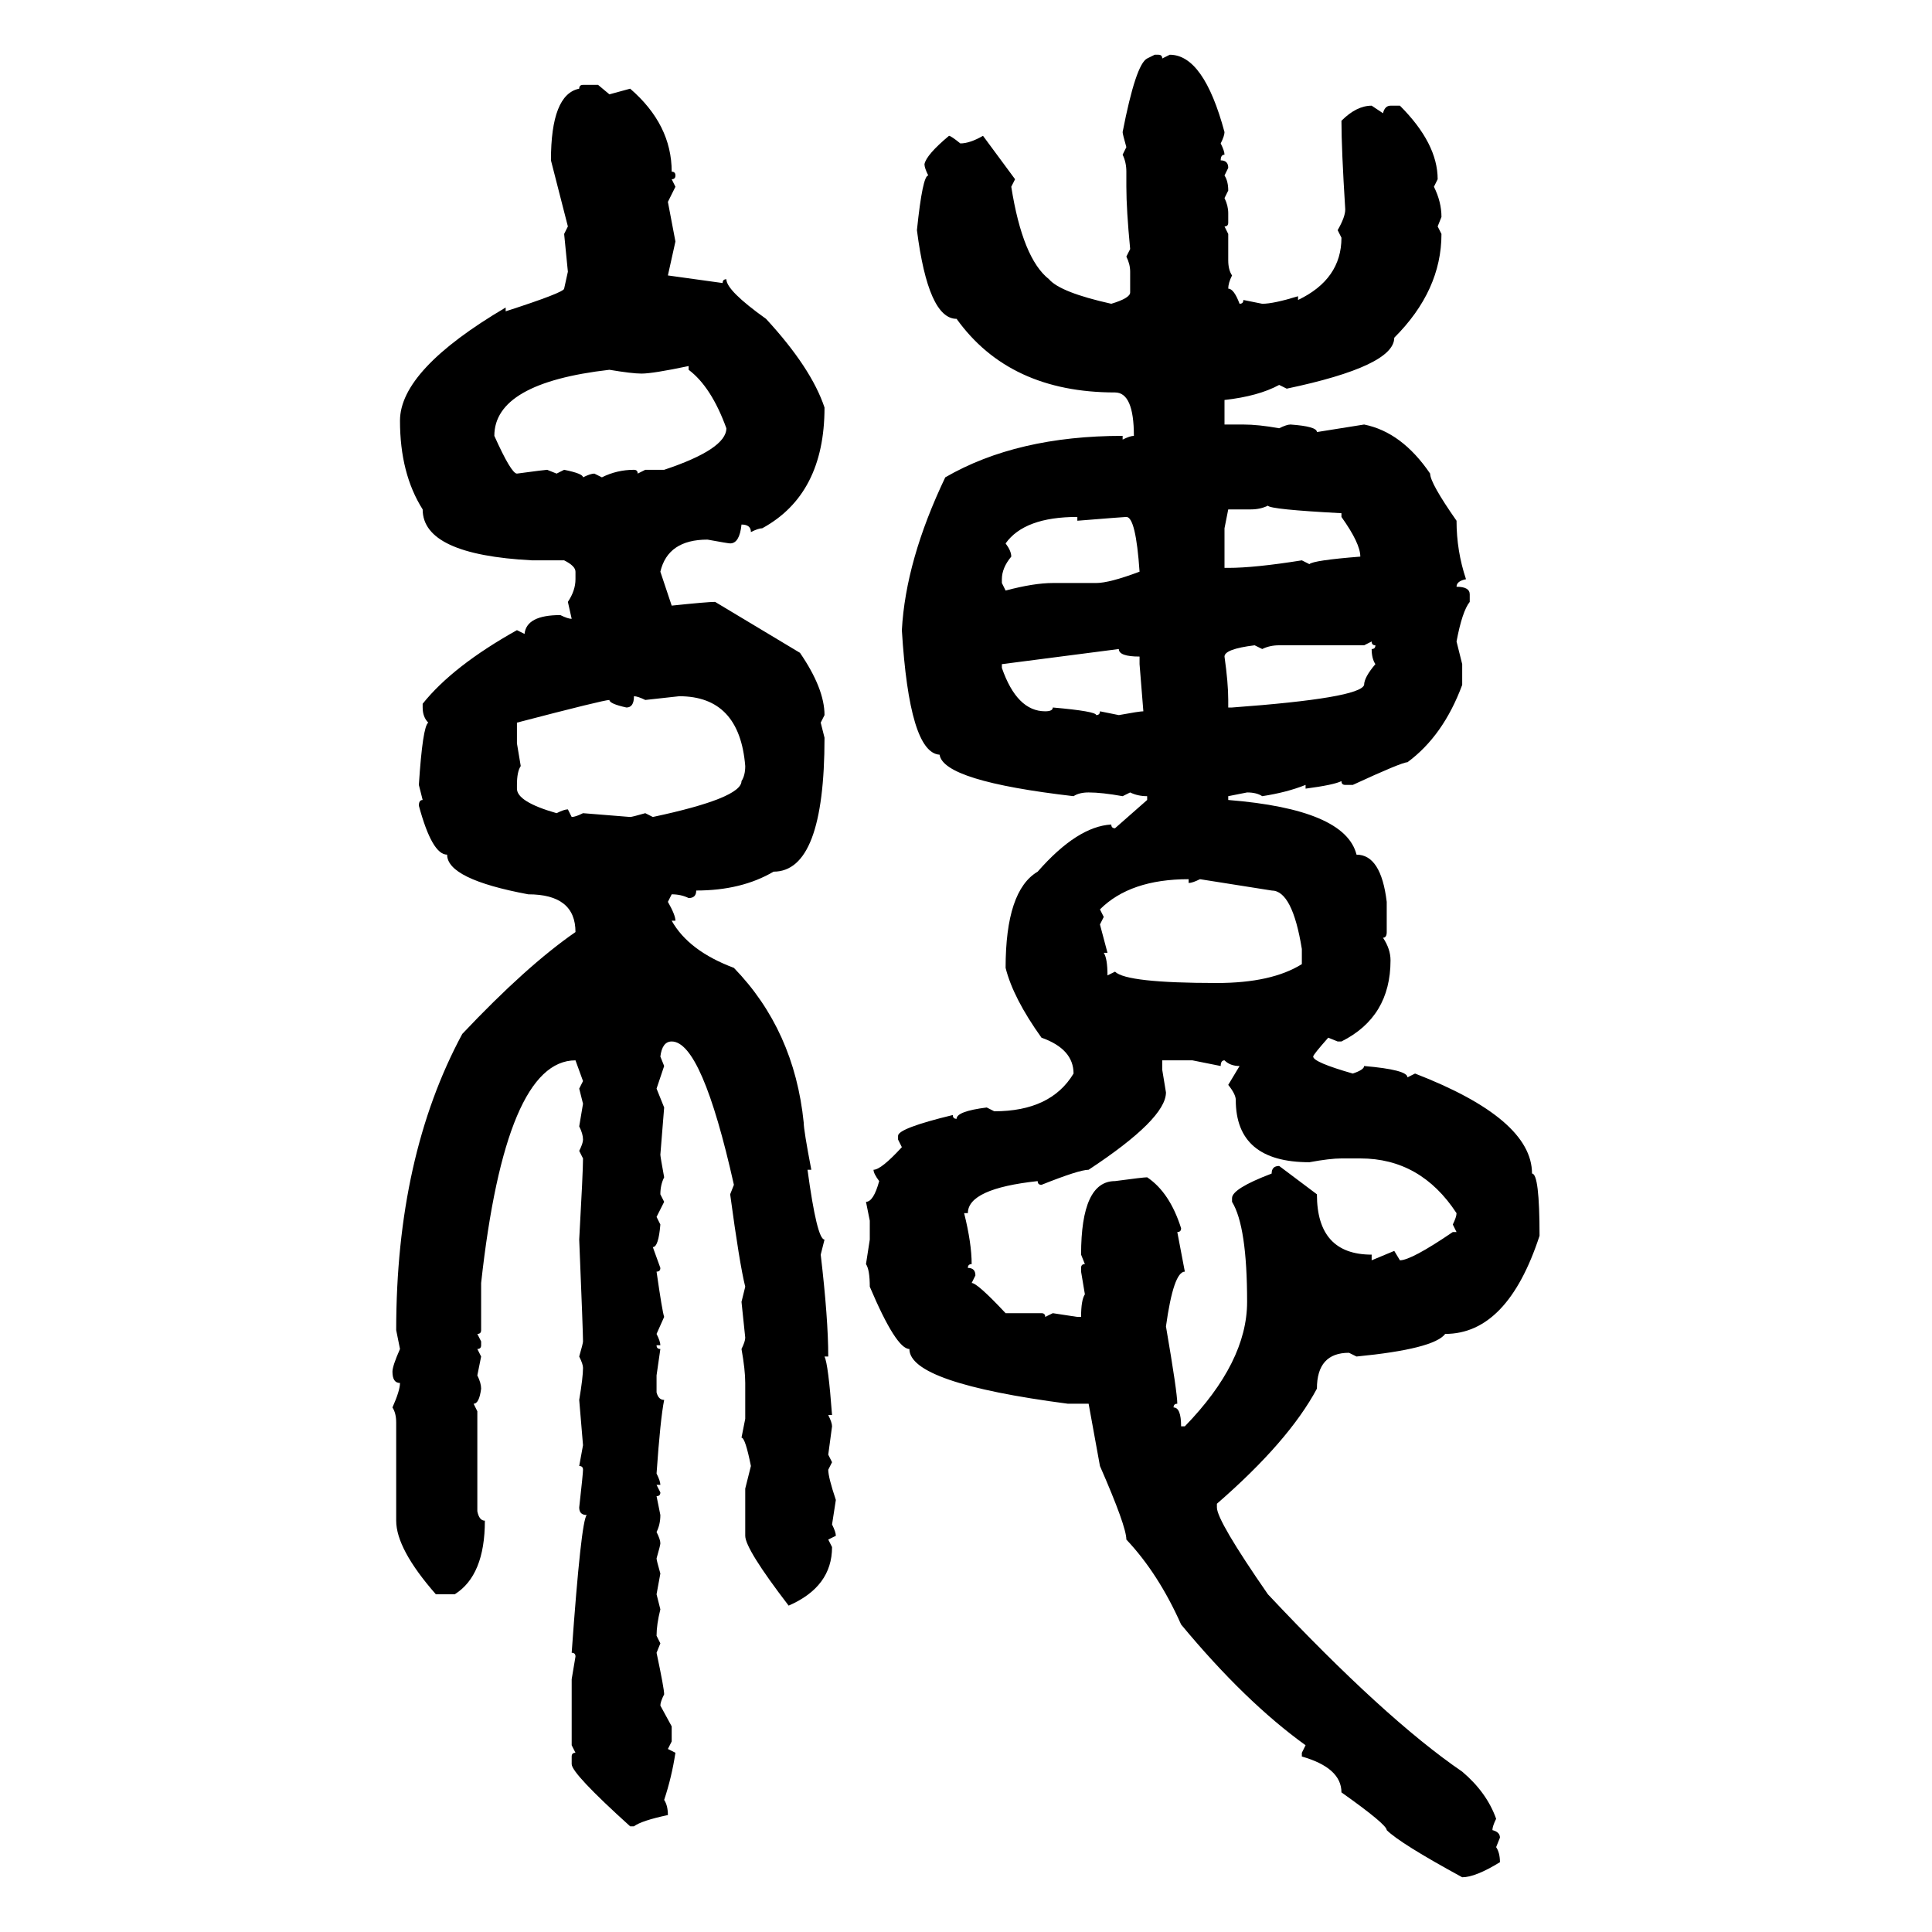<svg xmlns="http://www.w3.org/2000/svg" xmlns:xlink="http://www.w3.org/1999/xlink" width="300" height="300"><path d="M178.13 9.08L179.30 8.50L179.88 8.50Q180.47 8.50 180.47 9.08L180.47 9.08L181.64 8.50Q186.91 8.50 190.14 20.51L190.14 20.51Q190.14 21.09 189.55 22.27L189.55 22.27Q190.14 23.44 190.14 24.02L190.14 24.02Q189.55 24.02 189.55 24.90L189.55 24.90Q190.72 24.90 190.72 26.07L190.72 26.07L190.14 27.25Q190.72 28.13 190.72 29.59L190.72 29.59L190.14 30.76Q190.72 31.93 190.72 33.11L190.72 33.11L190.72 34.57Q190.72 35.16 190.14 35.16L190.14 35.16L190.72 36.33L190.72 40.43Q190.72 41.89 191.31 42.77L191.31 42.77Q190.72 43.95 190.72 44.82L190.72 44.82Q191.60 44.82 192.48 47.17L192.48 47.17Q193.07 47.17 193.07 46.58L193.07 46.58L196.00 47.17Q197.75 47.17 201.56 46.00L201.56 46.00L201.56 46.58Q208.30 43.36 208.30 36.91L208.30 36.91L207.71 35.74Q208.89 33.69 208.89 32.52L208.89 32.52Q208.30 23.14 208.30 18.75L208.30 18.75Q210.64 16.41 212.99 16.41L212.99 16.41L214.75 17.58Q215.04 16.41 215.92 16.41L215.92 16.41L217.38 16.41Q223.24 22.27 223.24 27.83L223.24 27.83L222.66 29.00Q223.83 31.35 223.83 33.69L223.83 33.69L223.24 35.16L223.83 36.33Q223.83 45.12 216.50 52.44L216.50 52.44Q216.50 56.84 199.80 60.35L199.80 60.35L198.63 59.77Q195.41 61.52 190.14 62.11L190.14 62.11L190.14 65.92L193.07 65.92Q195.41 65.92 198.63 66.50L198.63 66.50Q199.80 65.92 200.39 65.92L200.39 65.92Q204.49 66.21 204.49 67.09L204.49 67.09L211.82 65.92Q217.68 67.09 222.07 73.54L222.07 73.54Q222.07 75 226.17 80.86L226.17 80.86Q226.17 85.55 227.64 89.94L227.64 89.94Q226.17 90.23 226.17 91.11L226.17 91.11Q228.22 91.11 228.22 92.29L228.22 92.29L228.22 93.46Q227.05 94.92 226.17 99.61L226.17 99.61L227.05 103.13L227.05 106.35Q224.12 114.26 218.55 118.36L218.55 118.36Q217.68 118.36 210.06 121.88L210.06 121.88L208.89 121.88Q208.30 121.88 208.30 121.29L208.30 121.29Q207.13 121.88 202.73 122.46L202.73 122.46L202.73 121.88Q199.80 123.05 196.00 123.63L196.00 123.63Q195.12 123.05 193.65 123.05L193.65 123.05L190.72 123.63L190.72 124.22Q208.89 125.68 210.64 132.71L210.64 132.71Q214.45 132.71 215.33 140.04L215.33 140.04L215.33 144.73Q215.33 145.61 214.75 145.61L214.75 145.61Q215.92 147.36 215.92 149.12L215.92 149.12Q215.92 157.91 208.30 161.72L208.30 161.72L207.71 161.72L206.25 161.13Q203.91 163.77 203.91 164.06L203.91 164.06Q203.91 164.94 210.06 166.70L210.06 166.70Q211.82 166.11 211.82 165.53L211.82 165.53Q218.55 166.11 218.55 167.29L218.55 167.29L219.73 166.70Q237.89 173.73 237.89 182.23L237.89 182.23Q239.06 182.23 239.06 191.89L239.06 191.89Q234.08 207.13 224.41 207.13L224.41 207.13Q222.66 209.47 210.64 210.64L210.64 210.64L209.47 210.06Q204.49 210.06 204.49 215.63L204.49 215.63Q200.10 223.83 188.96 233.50L188.96 233.50L188.96 234.08Q188.96 236.13 196.88 247.56L196.88 247.56Q215.04 266.89 227.05 275.10L227.05 275.10Q230.86 278.32 232.32 282.42L232.32 282.42Q231.74 283.59 231.74 284.18L231.74 284.18Q232.91 284.47 232.91 285.35L232.91 285.35L232.32 286.82Q232.91 287.70 232.91 289.16L232.91 289.16Q229.10 291.50 227.05 291.50L227.05 291.50Q217.38 286.23 215.33 284.18L215.33 284.18Q215.33 283.30 208.30 278.32L208.30 278.32Q208.30 274.51 202.15 272.75L202.15 272.75L202.15 272.17L202.73 271.00Q193.36 264.26 183.40 252.25L183.40 252.25Q179.88 244.34 174.90 239.06L174.90 239.06Q174.90 237.01 170.80 227.64L170.80 227.64L169.04 217.97L165.82 217.97Q141.21 214.75 141.21 209.47L141.21 209.47Q139.16 209.47 135.06 199.80L135.06 199.80Q135.06 197.17 134.47 196.29L134.47 196.29L135.06 192.48L135.06 189.55L134.47 186.62Q135.64 186.62 136.52 183.40L136.52 183.40Q135.64 182.23 135.64 181.64L135.64 181.64Q136.82 181.64 140.04 178.13L140.04 178.13L139.45 176.95L139.45 176.37Q139.45 175.20 147.95 173.14L147.95 173.14Q147.95 173.73 148.54 173.73L148.54 173.73Q148.54 172.56 153.22 171.97L153.22 171.97L154.39 172.56Q163.18 172.56 166.70 166.70L166.70 166.70Q166.70 162.89 161.72 161.13L161.72 161.13Q157.32 154.98 156.15 150.29L156.15 150.29Q156.15 138.28 161.13 135.35L161.13 135.35Q167.29 128.32 172.56 128.03L172.56 128.03Q172.56 128.61 173.14 128.61L173.14 128.61L178.13 124.22L178.13 123.63Q176.66 123.63 175.49 123.05L175.49 123.05L174.32 123.63Q171.09 123.05 169.04 123.05L169.04 123.05Q167.58 123.05 166.70 123.63L166.70 123.63Q146.48 121.29 145.90 117.19L145.90 117.19Q141.21 116.89 140.04 97.85L140.04 97.85Q140.63 87.01 146.78 74.12L146.78 74.12Q157.91 67.68 174.32 67.68L174.32 67.68L174.32 68.26Q175.49 67.68 176.07 67.68L176.07 67.68Q176.07 60.94 173.14 60.94L173.14 60.94Q156.74 60.94 148.54 49.51L148.54 49.51Q144.14 49.51 142.38 35.74L142.38 35.74Q143.26 27.25 144.14 27.25L144.14 27.25Q143.55 26.07 143.55 25.49L143.55 25.49Q143.85 24.02 147.36 21.09L147.36 21.09Q147.66 21.09 149.12 22.27L149.12 22.27Q150.59 22.27 152.64 21.09L152.64 21.09L157.62 27.83L157.03 29.00Q158.79 40.14 162.89 43.36L162.89 43.36Q164.65 45.41 172.56 47.17L172.56 47.17Q175.49 46.29 175.49 45.41L175.49 45.41L175.49 42.19Q175.49 41.02 174.90 39.84L174.90 39.84L175.49 38.67Q174.90 32.52 174.90 29.00L174.90 29.00L174.90 26.66Q174.90 25.20 174.32 24.02L174.32 24.02L174.90 22.85Q174.32 20.80 174.32 20.51L174.32 20.51Q176.37 9.96 178.13 9.08L178.13 9.08ZM90.53 13.18L90.53 13.18L92.87 13.18L94.63 14.65L97.85 13.77Q104.30 19.34 104.30 26.66L104.30 26.66Q104.88 26.66 104.88 27.25L104.88 27.25Q104.88 27.83 104.30 27.83L104.30 27.83L104.88 29.00L103.71 31.35L104.88 37.50L103.71 42.77L112.21 43.95Q112.21 43.36 112.79 43.36L112.79 43.36Q112.79 45.12 118.95 49.51L118.95 49.51Q125.98 57.13 128.03 63.28L128.03 63.28Q128.03 76.76 118.36 82.03L118.36 82.03Q117.77 82.03 116.60 82.62L116.60 82.62Q116.60 81.45 115.14 81.45L115.14 81.45Q114.84 84.38 113.38 84.38L113.38 84.38Q113.09 84.38 109.86 83.79L109.86 83.79Q103.71 83.79 102.54 88.77L102.54 88.77L104.30 94.04Q109.86 93.46 111.04 93.46L111.04 93.46L124.22 101.37Q128.03 106.93 128.03 111.04L128.03 111.04L127.44 112.21L128.03 114.55Q128.03 135.35 120.12 135.35L120.12 135.35Q115.14 138.28 108.11 138.28L108.11 138.28Q108.11 139.45 106.93 139.45L106.93 139.45Q105.76 138.87 104.30 138.87L104.30 138.87L103.71 140.04Q104.88 142.09 104.88 142.97L104.88 142.97L104.30 142.97Q106.93 147.66 113.96 150.29L113.96 150.29Q123.34 159.96 124.80 174.32L124.80 174.32Q124.80 175.49 125.98 181.64L125.98 181.64L125.39 181.64Q126.86 192.48 128.03 192.48L128.03 192.48L127.44 194.82Q128.61 204.79 128.61 210.64L128.61 210.64L128.03 210.64Q128.61 211.82 129.20 219.73L129.20 219.73L128.61 219.73Q129.20 220.90 129.20 221.48L129.20 221.48L128.61 225.88L129.20 227.05L128.61 228.22Q128.61 229.39 129.79 232.91L129.79 232.91L129.20 236.72Q129.79 237.89 129.79 238.48L129.79 238.48L128.61 239.06L129.20 240.23Q129.20 246.39 122.46 249.32L122.46 249.32Q115.72 240.53 115.72 238.48L115.72 238.48L115.72 231.15L116.60 227.64Q115.72 223.24 115.14 223.24L115.14 223.24L115.72 220.31L115.72 214.75Q115.72 212.70 115.14 209.47L115.14 209.47Q115.72 208.30 115.72 207.71L115.72 207.71L115.14 202.15L115.72 199.80Q114.84 196.29 113.38 185.45L113.38 185.45L113.96 183.98Q108.98 161.72 104.30 161.72L104.30 161.72Q102.83 161.72 102.54 164.06L102.54 164.06L103.13 165.53L101.95 169.04L103.13 171.97L102.54 179.30Q102.54 179.59 103.13 182.81L103.13 182.81Q102.54 183.98 102.54 185.45L102.54 185.45L103.13 186.62L101.95 188.96L102.54 190.14Q102.25 193.65 101.37 193.65L101.37 193.65L102.54 196.88Q102.54 197.46 101.95 197.46L101.95 197.46Q102.83 203.61 103.13 204.49L103.13 204.49L101.95 207.13Q102.54 208.30 102.54 208.89L102.54 208.89L101.95 208.89Q101.95 209.47 102.54 209.47L102.54 209.47L101.95 213.57L101.95 216.21Q102.25 217.38 103.13 217.38L103.13 217.38Q102.54 220.31 101.95 228.81L101.95 228.81Q102.54 229.98 102.54 230.57L102.54 230.57L101.95 230.57L102.54 231.74Q102.54 232.32 101.95 232.32L101.95 232.32L102.54 235.25Q102.54 236.72 101.95 237.89L101.95 237.89Q102.54 239.06 102.54 239.65L102.54 239.65Q102.54 239.94 101.95 241.99L101.95 241.99Q101.95 242.29 102.54 244.34L102.54 244.34L101.95 247.56L102.54 249.90Q101.95 252.25 101.95 254.00L101.95 254.00L102.54 255.18L101.95 256.64Q103.13 262.21 103.13 263.09L103.13 263.09Q102.54 264.26 102.54 264.84L102.54 264.84L104.30 268.07L104.30 270.41L103.71 271.58L104.88 272.17Q104.30 275.98 103.13 279.49L103.13 279.49Q103.71 280.37 103.71 281.84L103.71 281.84Q99.61 282.71 98.44 283.59L98.44 283.59L97.85 283.59Q88.77 275.39 88.77 273.93L88.77 273.93L88.77 272.75Q88.77 272.17 89.36 272.17L89.36 272.17L88.77 271.00L88.77 260.74L89.36 257.23Q89.36 256.64 88.77 256.64L88.77 256.64Q90.23 236.13 91.11 235.25L91.11 235.25Q89.94 235.25 89.94 234.08L89.94 234.08Q90.53 228.81 90.53 228.22L90.53 228.22Q90.53 227.64 89.94 227.64L89.94 227.64L90.53 224.41L89.94 217.38Q90.53 213.87 90.53 212.40L90.53 212.40Q90.53 211.82 89.94 210.64L89.94 210.64Q90.53 208.59 90.53 208.30L90.53 208.30Q90.53 206.84 89.94 192.48L89.94 192.48Q90.53 181.93 90.53 179.88L90.53 179.88L89.94 178.71Q90.53 177.54 90.53 176.95L90.53 176.95Q90.53 176.07 89.94 174.90L89.94 174.90L90.53 171.39L89.94 169.04L90.53 167.87L89.36 164.65Q78.52 164.65 74.71 199.22L74.71 199.22L74.71 206.54Q74.71 207.13 74.12 207.13L74.12 207.13L74.71 208.30L74.71 208.89Q74.71 209.47 74.12 209.47L74.12 209.47L74.71 210.64L74.12 213.57Q74.71 214.75 74.71 215.63L74.71 215.63Q74.41 217.97 73.54 217.97L73.54 217.97L74.12 219.14L74.12 234.67Q74.41 236.13 75.29 236.13L75.29 236.13Q75.29 244.63 70.61 247.56L70.61 247.56L67.68 247.56Q61.52 240.53 61.52 236.13L61.52 236.13L61.52 220.90Q61.52 219.43 60.94 218.55L60.94 218.55Q62.11 215.92 62.11 214.75L62.11 214.75Q60.94 214.75 60.94 212.99L60.94 212.99Q60.94 212.11 62.11 209.47L62.11 209.47L61.52 206.54Q61.52 179.59 71.78 160.55L71.78 160.55Q81.74 150 89.36 144.73L89.36 144.73Q89.36 138.87 82.03 138.87L82.03 138.87Q69.43 136.52 69.43 132.71L69.43 132.71Q67.09 132.71 65.04 125.10L65.04 125.10Q65.04 124.22 65.63 124.22L65.63 124.22L65.04 121.88Q65.63 112.79 66.50 112.21L66.50 112.21Q65.63 111.33 65.63 109.86L65.63 109.86L65.63 109.28Q70.31 103.42 80.27 97.85L80.27 97.85L81.45 98.44Q81.74 95.51 87.01 95.51L87.01 95.51Q88.18 96.09 88.77 96.09L88.77 96.09L88.18 93.46Q89.36 91.70 89.36 89.94L89.36 89.94L89.36 88.77Q89.36 87.89 87.60 87.01L87.60 87.01L82.62 87.01Q65.63 86.13 65.63 79.10L65.63 79.10Q62.11 73.54 62.11 65.33L62.11 65.33Q62.11 57.42 78.52 47.75L78.52 47.75L78.52 48.34Q87.60 45.41 87.60 44.82L87.60 44.82L88.18 42.19L87.60 36.33L88.18 35.16L85.55 24.90Q85.55 14.65 89.94 13.77L89.94 13.77Q89.94 13.18 90.53 13.18ZM99.61 58.01L99.61 58.01Q98.14 58.01 94.63 57.42L94.63 57.42Q76.76 59.47 76.76 67.68L76.76 67.68Q79.39 73.54 80.27 73.54L80.27 73.54Q84.67 72.95 84.96 72.95L84.96 72.95L86.43 73.54L87.60 72.95Q90.53 73.54 90.53 74.12L90.53 74.12Q91.70 73.54 92.29 73.54L92.29 73.54L93.46 74.12Q95.80 72.95 98.44 72.95L98.44 72.95Q99.02 72.95 99.02 73.54L99.02 73.54L100.20 72.95L103.13 72.95Q112.79 69.73 112.79 66.50L112.79 66.50Q110.45 60.06 106.93 57.42L106.93 57.42L106.93 56.84Q101.37 58.01 99.61 58.01ZM194.24 79.10L194.24 79.10L190.72 79.10L190.14 82.03L190.14 88.18L190.72 88.18Q194.82 88.18 202.15 87.01L202.15 87.01L203.32 87.60Q203.91 87.01 211.23 86.43L211.23 86.43Q211.23 84.38 208.30 80.27L208.30 80.27L208.30 79.69Q197.17 79.10 196.88 78.52L196.88 78.52Q195.70 79.10 194.24 79.10ZM156.15 84.38L156.15 84.38Q157.03 85.55 157.03 86.43L157.03 86.43Q155.57 88.18 155.57 89.94L155.57 89.94L155.57 90.53L156.15 91.70Q160.55 90.53 163.48 90.53L163.48 90.53L170.21 90.53Q172.27 90.53 176.95 88.77L176.95 88.77Q176.37 80.27 174.90 80.27L174.90 80.27Q174.61 80.27 167.29 80.86L167.29 80.86L167.29 80.27Q159.08 80.27 156.15 84.38ZM212.99 99.61L211.82 100.20L198.63 100.20Q197.17 100.20 196.00 100.78L196.00 100.78L194.82 100.20Q190.14 100.78 190.14 101.95L190.14 101.95Q190.72 106.05 190.72 108.69L190.72 108.69L190.72 109.86L191.31 109.86Q211.23 108.40 211.82 106.35L211.82 106.35Q211.82 105.18 213.57 103.13L213.57 103.13Q212.99 102.25 212.99 100.78L212.99 100.78Q213.57 100.78 213.57 100.20L213.57 100.20Q212.99 100.20 212.99 99.61L212.99 99.61ZM173.73 100.78L155.57 103.13L155.57 103.71Q157.91 110.45 162.30 110.45L162.30 110.45Q163.48 110.45 163.48 109.86L163.48 109.86Q170.21 110.45 170.21 111.04L170.21 111.04Q170.80 111.04 170.80 110.45L170.80 110.45L173.73 111.04Q176.95 110.45 177.54 110.45L177.54 110.45L176.95 103.13L176.95 101.95Q173.73 101.95 173.73 100.78L173.73 100.78ZM98.44 108.11L98.44 108.11Q98.44 109.86 97.27 109.86L97.27 109.86Q94.63 109.28 94.63 108.69L94.63 108.69Q93.75 108.69 80.27 112.21L80.27 112.21L80.27 115.43L80.86 118.95Q80.27 119.82 80.27 121.88L80.27 121.88L80.27 122.46Q80.27 124.51 86.43 126.27L86.43 126.27Q87.60 125.68 88.18 125.68L88.18 125.68L88.77 126.86Q89.36 126.86 90.53 126.27L90.53 126.27L97.85 126.86Q98.14 126.86 100.20 126.27L100.20 126.27L101.37 126.86Q115.14 123.93 115.14 121.29L115.14 121.29Q115.72 120.41 115.72 118.95L115.72 118.95Q114.84 108.11 105.47 108.11L105.47 108.11L100.20 108.69Q99.02 108.11 98.44 108.11ZM170.80 141.21L170.80 141.21L171.39 142.38L170.80 143.55L171.97 147.95L171.39 147.95Q171.97 148.83 171.97 151.46L171.97 151.46L173.14 150.88Q174.90 152.64 188.96 152.64L188.96 152.64Q197.46 152.64 202.15 149.71L202.15 149.71L202.15 147.36Q200.68 138.28 197.46 138.28L197.46 138.28L186.33 136.52Q185.16 137.11 184.57 137.11L184.57 137.11L184.57 136.52Q175.49 136.52 170.80 141.21ZM185.16 164.65L180.47 164.65L180.47 166.11L181.05 169.63Q181.05 173.73 169.04 181.64L169.04 181.64Q167.58 181.64 161.72 183.98L161.72 183.98Q161.13 183.98 161.13 183.40L161.13 183.40Q150.29 184.57 150.29 188.38L150.29 188.38L149.71 188.38Q150.88 193.07 150.88 196.29L150.88 196.29Q150.29 196.29 150.29 196.88L150.29 196.88Q151.46 196.88 151.46 198.05L151.46 198.05L150.88 199.22Q151.76 199.22 156.15 203.91L156.15 203.91L161.72 203.91Q162.30 203.91 162.30 204.49L162.30 204.49L163.48 203.91L167.29 204.49L167.87 204.49Q167.87 201.86 168.46 200.98L168.46 200.98L167.87 197.46L167.87 196.88Q167.87 196.29 168.46 196.29L168.46 196.29L167.87 194.82Q167.87 183.40 173.14 183.40L173.14 183.40Q177.54 182.81 178.13 182.81L178.13 182.81Q181.64 185.16 183.40 190.72L183.40 190.72Q183.40 191.31 182.81 191.31L182.81 191.31L183.98 197.46Q182.23 197.46 181.05 205.96L181.05 205.96Q182.81 216.21 182.81 217.97L182.81 217.97Q182.23 217.97 182.23 218.55L182.23 218.55Q183.40 218.55 183.40 221.48L183.40 221.48L183.98 221.48Q193.65 211.52 193.65 202.15L193.65 202.15Q193.65 190.43 191.31 186.62L191.31 186.62L191.31 186.04Q191.31 184.57 197.46 182.23L197.46 182.23Q197.46 181.05 198.63 181.05L198.63 181.05L204.49 185.45Q204.49 194.82 212.99 194.82L212.99 194.82L212.99 195.70L216.50 194.24L217.38 195.70Q219.14 195.70 225.59 191.31L225.59 191.31L226.17 191.31L225.59 190.14Q226.17 188.96 226.17 188.38L226.17 188.38Q220.61 179.88 211.23 179.88L211.23 179.88L208.30 179.88Q206.54 179.88 203.32 180.47L203.32 180.47Q191.89 180.47 191.89 170.80L191.89 170.80Q191.89 169.92 190.72 168.46L190.72 168.46L192.48 165.53Q191.02 165.53 190.14 164.65L190.14 164.65Q189.55 164.65 189.55 165.53L189.55 165.53L185.16 164.65Z"/></svg>